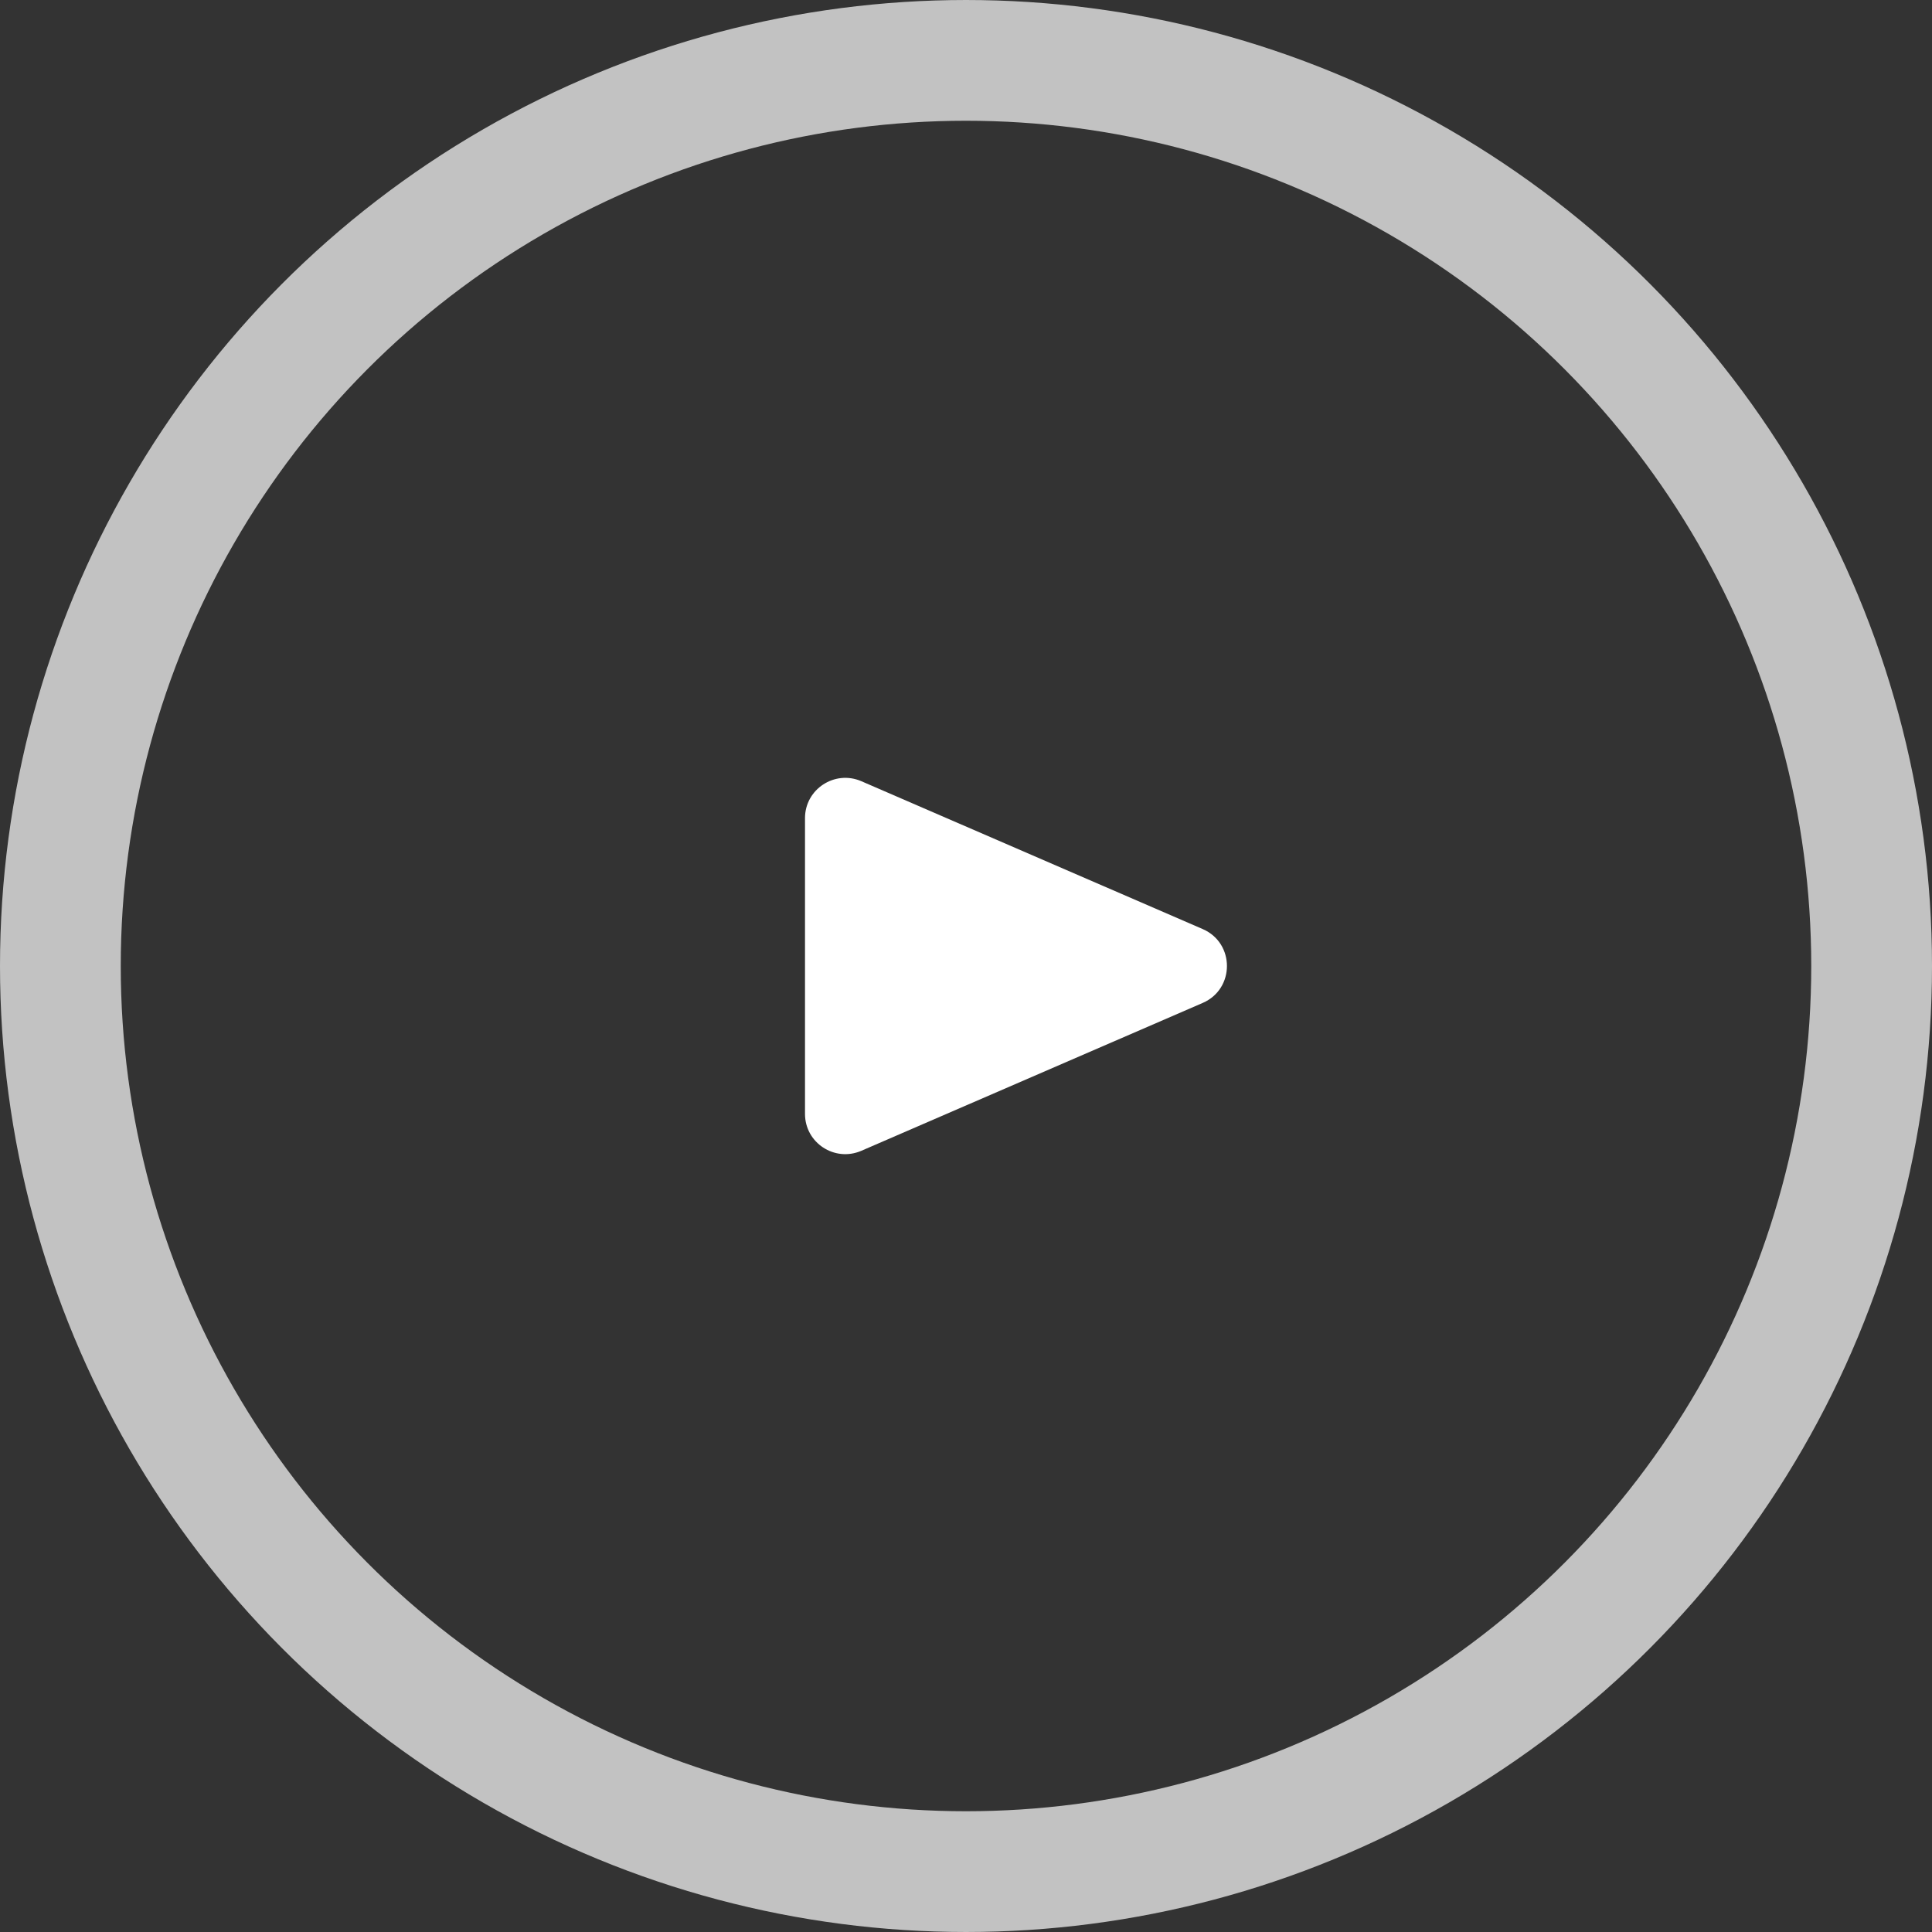 <svg width="24" height="24" viewBox="0 0 24 24" fill="none" xmlns="http://www.w3.org/2000/svg">
<rect x="0" y="0" width="24" height="24" fill="#333333" stroke="none"/>
<circle opacity="0.7" cx="12" cy="12" r="11.25" stroke="white" stroke-width="1.5"/>
<path d="M14.94 11.541C15.342 11.715 15.342 12.285 14.94 12.459L10.699 14.296C10.368 14.438 10 14.197 10 13.837L10 10.163C10 9.804 10.368 9.562 10.699 9.704L14.94 11.541Z" fill="white"/>
</svg>
